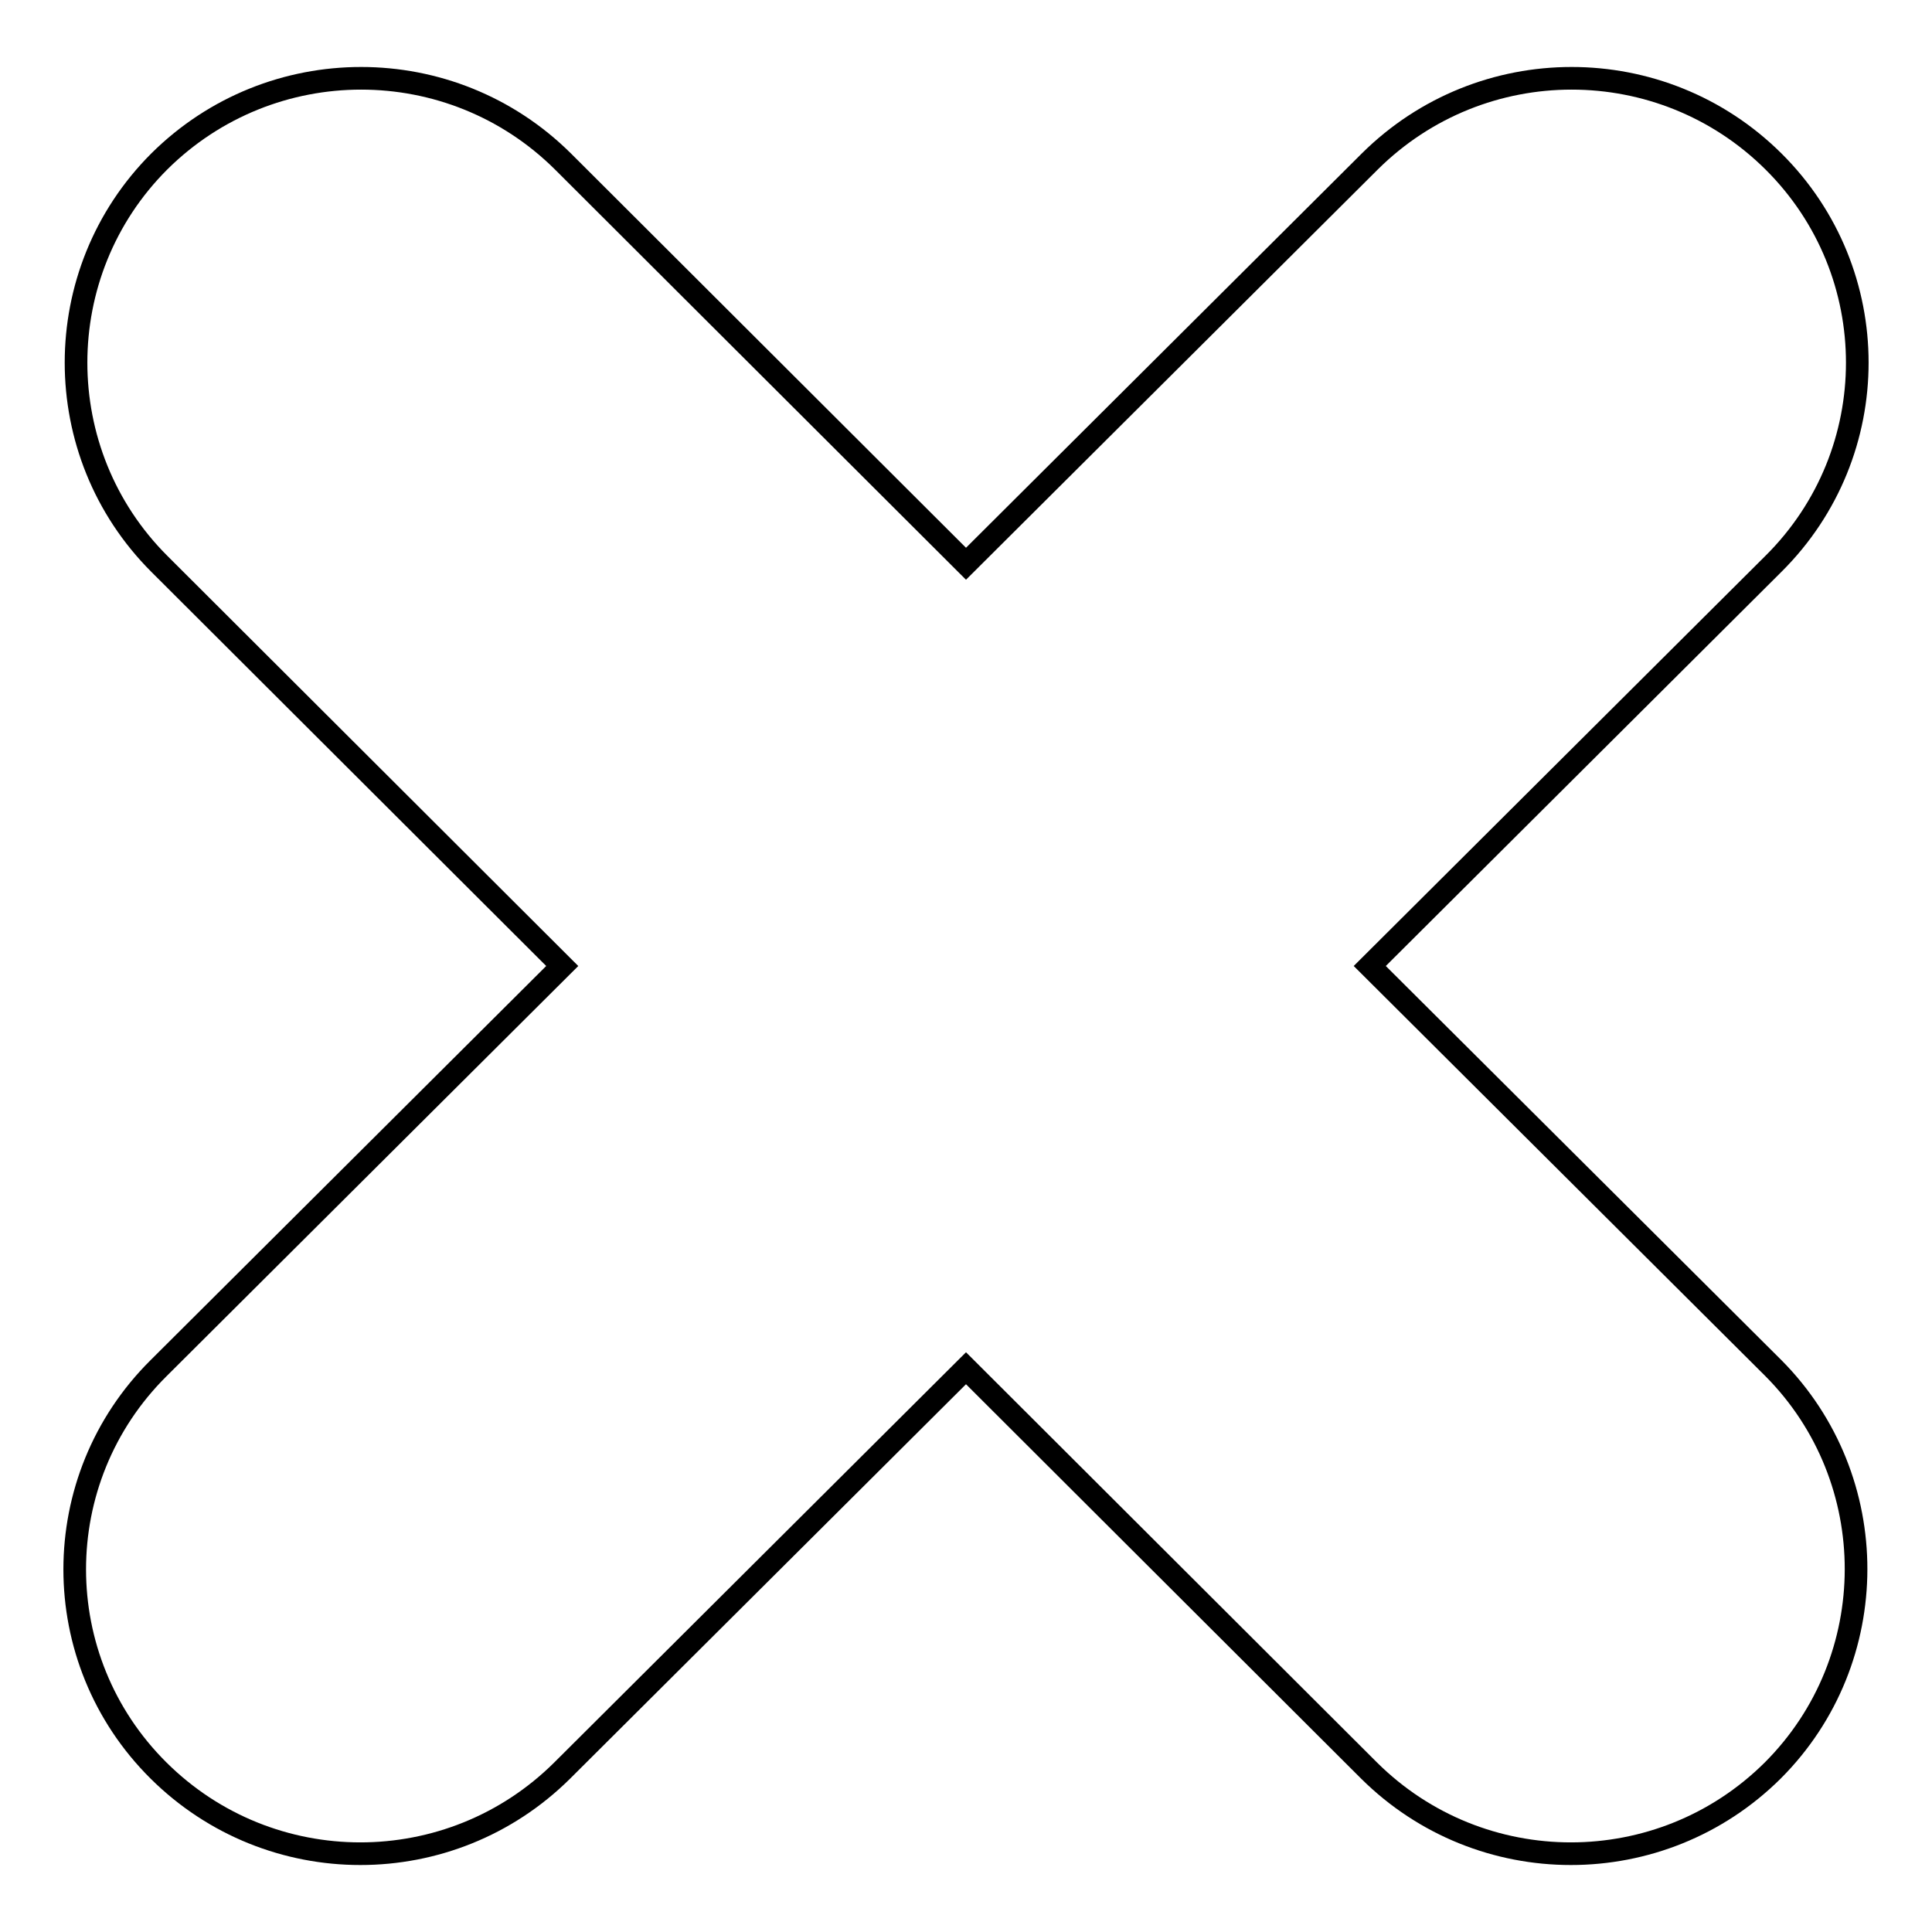 <?xml version="1.0" encoding="utf-8"?>
<!-- Svg Vector Icons : http://www.onlinewebfonts.com/icon -->
<!DOCTYPE svg PUBLIC "-//W3C//DTD SVG 1.1//EN" "http://www.w3.org/Graphics/SVG/1.1/DTD/svg11.dtd">
<svg version="1.1" xmlns="http://www.w3.org/2000/svg" xmlns:xlink="http://www.w3.org/1999/xlink" x="0px" y="0px" viewBox="0 0 256 256" enable-background="new 0 0 256 256" xml:space="preserve">
<g><g><path stroke-width="3" fill-opacity="0" stroke="#000000"  d="M234.9,234.6c-14.8,14.7-38.7,14.7-53.5,0L128,181.3l-53.5,53.3c-14.8,14.7-38.7,14.7-53.5,0s-14.8-38.6,0-53.3L74.5,128L21.1,74.7C6.4,60,6.4,36.1,21.1,21.4c14.8-14.7,38.7-14.7,53.5,0L128,74.7l53.5-53.3c14.8-14.7,38.7-14.7,53.5,0c14.8,14.7,14.8,38.6,0,53.3L181.5,128l53.5,53.3C249.6,196,249.6,219.9,234.9,234.6z"/></g></g>
</svg>